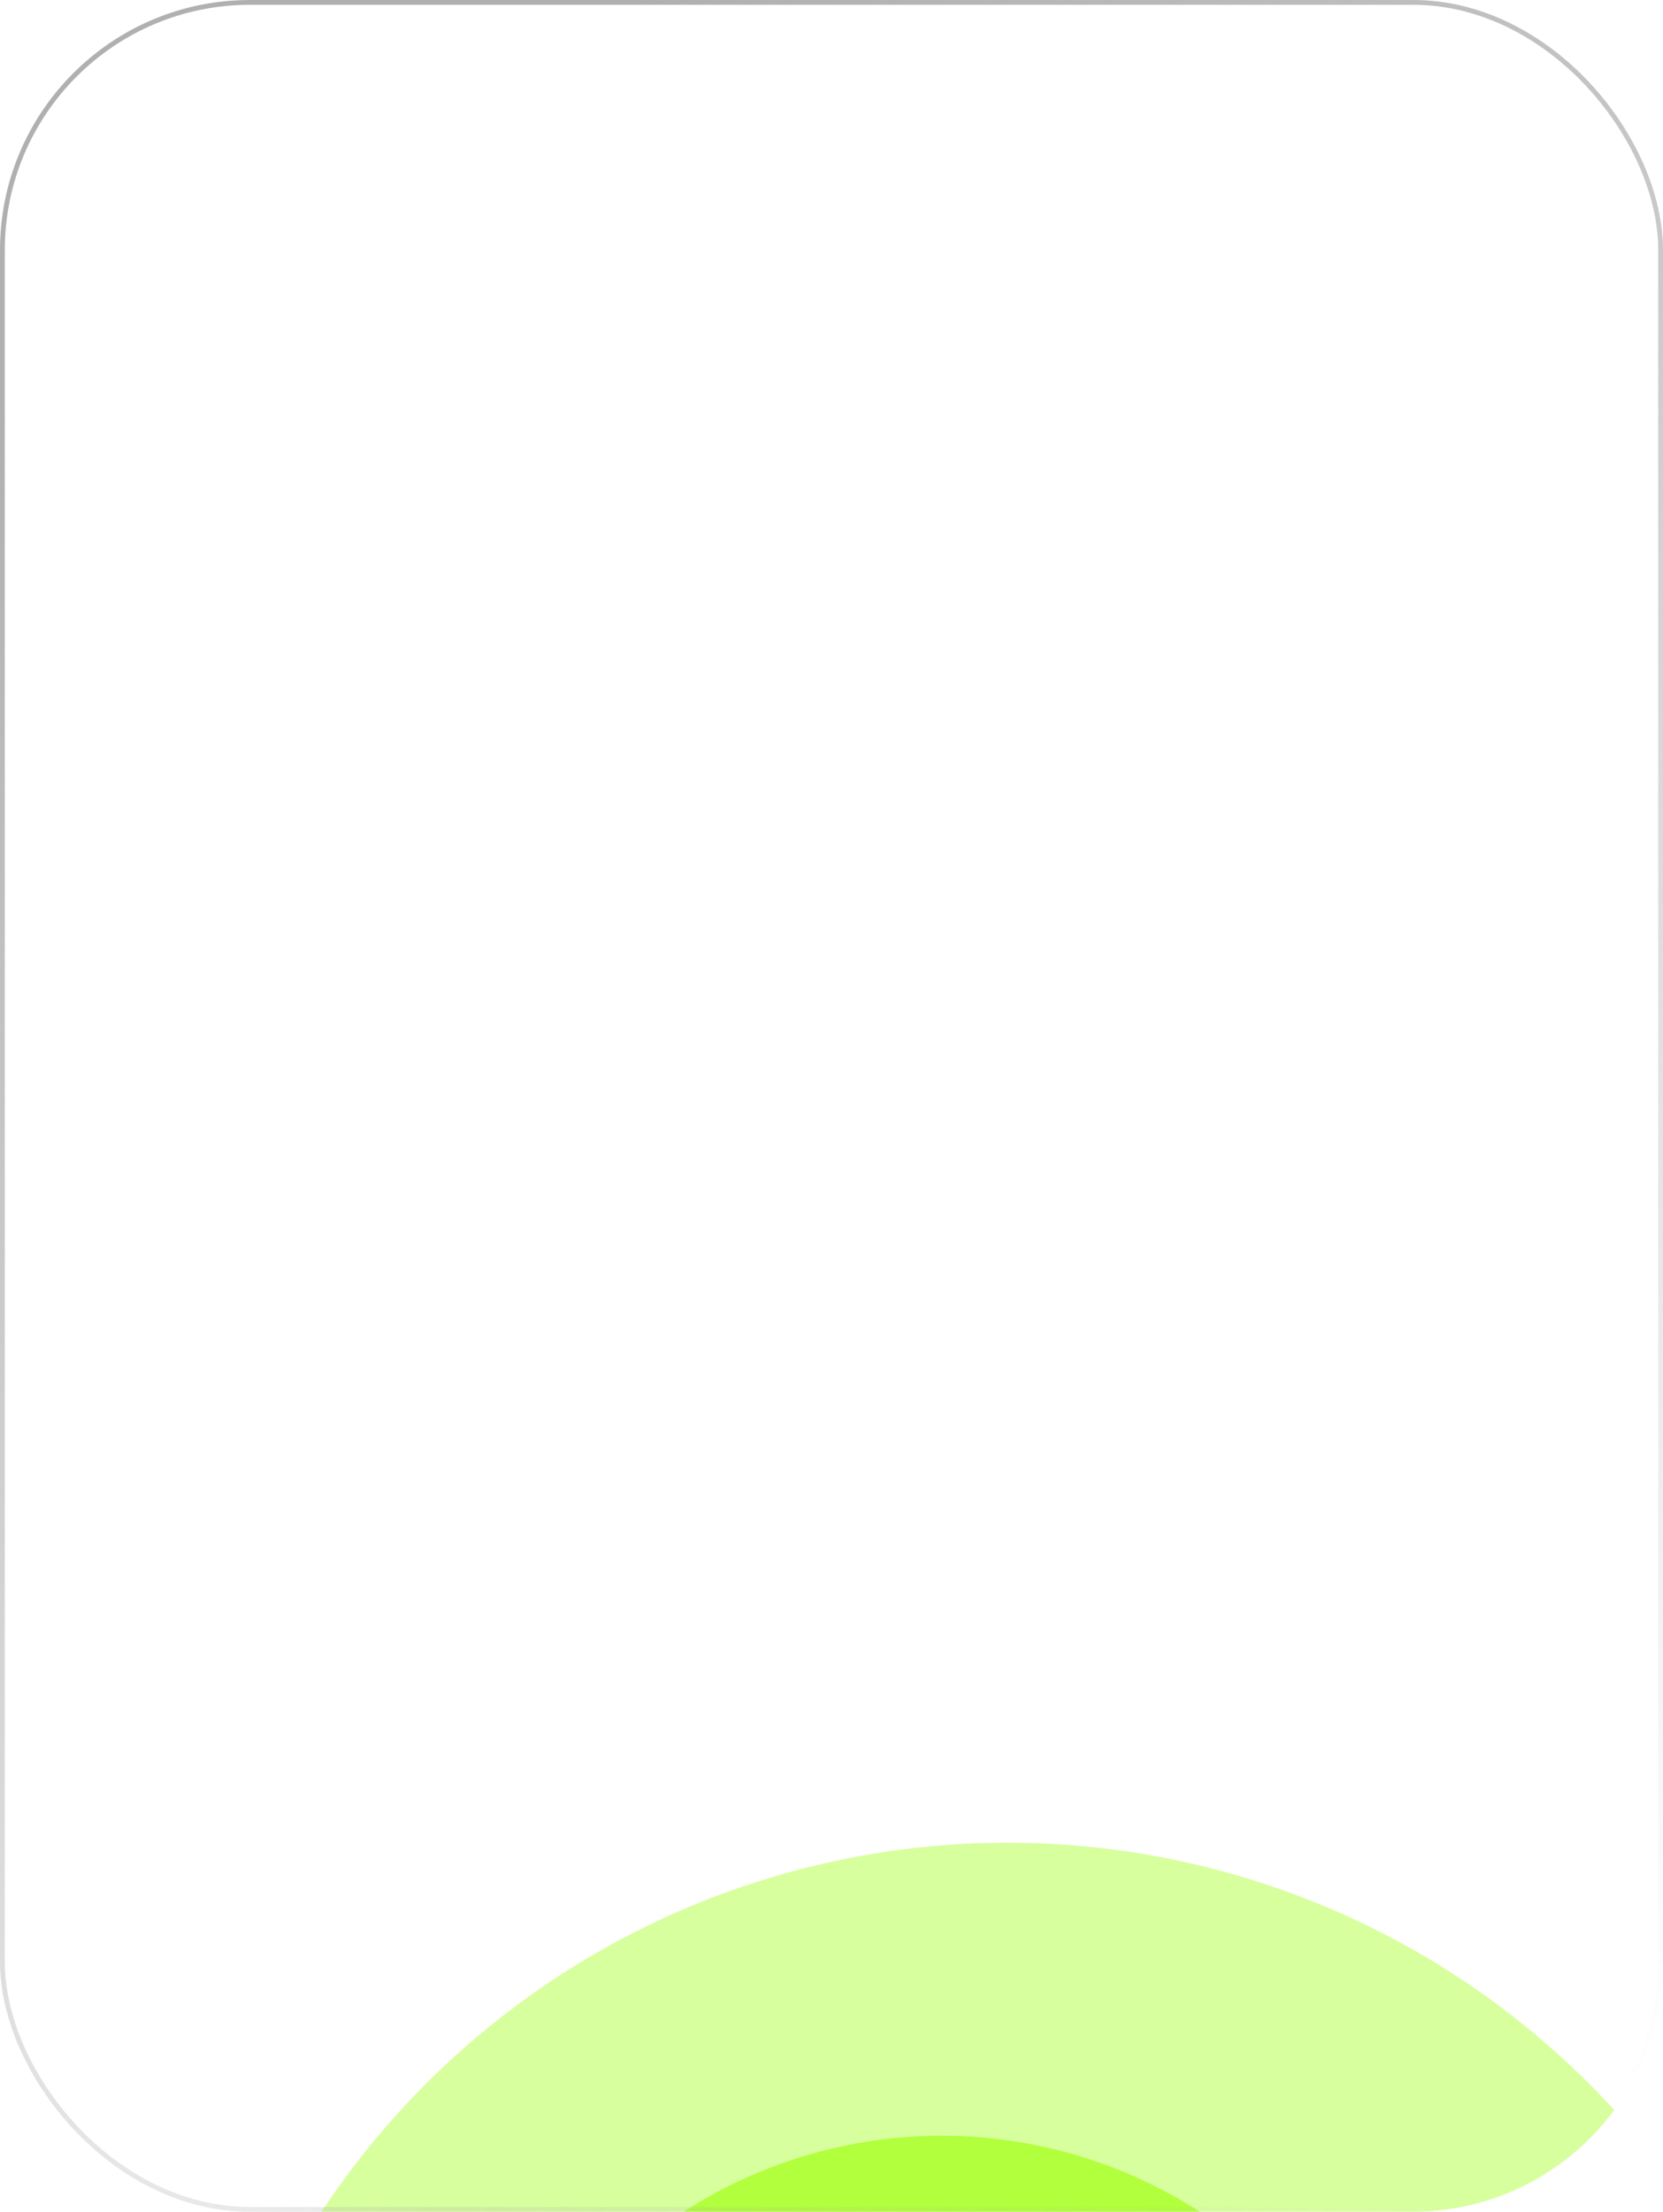 <?xml version="1.0" encoding="UTF-8"?> <svg xmlns="http://www.w3.org/2000/svg" width="346" height="460" viewBox="0 0 346 460" fill="none"><g clip-path="url(#clip0_1110_238)"><g opacity="0.5" filter="url(#filter0_f_1110_238)"><circle cx="171.169" cy="171.169" r="171.169" transform="matrix(0.257 -0.966 -0.966 -0.257 330.988 763.676)" fill="#B2FF3D"></circle></g><g filter="url(#filter1_f_1110_238)"><circle cx="99.111" cy="99.111" r="99.111" transform="matrix(0.257 -0.966 -0.966 -0.257 266.203 664.465)" fill="#B2FF3D"></circle></g><g opacity="0.5" filter="url(#filter2_f_1110_238)"><circle cx="171.169" cy="171.169" r="171.169" transform="matrix(0.257 -0.966 -0.966 -0.257 168.852 875.359)" fill="#B2FF3D"></circle></g><g filter="url(#filter3_f_1110_238)"><circle cx="99.111" cy="99.111" r="99.111" transform="matrix(0.257 -0.966 -0.966 -0.257 104.066 776.148)" fill="#B2FF3D"></circle></g></g><rect x="0.5" y="0.5" width="345" height="459" rx="51.5" stroke="url(#paint0_linear_1110_238)"></rect><defs><filter id="filter0_f_1110_238" x="-261.676" y="83.066" width="942.426" height="942.422" filterUnits="userSpaceOnUse" color-interpolation-filters="sRGB"><feFlood flood-opacity="0" result="BackgroundImageFix"></feFlood><feBlend mode="normal" in="SourceGraphic" in2="BackgroundImageFix" result="shape"></feBlend><feGaussianBlur stdDeviation="150" result="effect1_foregroundBlur_1110_238"></feGaussianBlur></filter><filter id="filter1_f_1110_238" x="-203.254" y="144.082" width="798.27" height="798.273" filterUnits="userSpaceOnUse" color-interpolation-filters="sRGB"><feFlood flood-opacity="0" result="BackgroundImageFix"></feFlood><feBlend mode="normal" in="SourceGraphic" in2="BackgroundImageFix" result="shape"></feBlend><feGaussianBlur stdDeviation="150" result="effect1_foregroundBlur_1110_238"></feGaussianBlur></filter><filter id="filter2_f_1110_238" x="-423.812" y="194.75" width="942.426" height="942.422" filterUnits="userSpaceOnUse" color-interpolation-filters="sRGB"><feFlood flood-opacity="0" result="BackgroundImageFix"></feFlood><feBlend mode="normal" in="SourceGraphic" in2="BackgroundImageFix" result="shape"></feBlend><feGaussianBlur stdDeviation="150" result="effect1_foregroundBlur_1110_238"></feGaussianBlur></filter><filter id="filter3_f_1110_238" x="-365.391" y="255.766" width="798.27" height="798.273" filterUnits="userSpaceOnUse" color-interpolation-filters="sRGB"><feFlood flood-opacity="0" result="BackgroundImageFix"></feFlood><feBlend mode="normal" in="SourceGraphic" in2="BackgroundImageFix" result="shape"></feBlend><feGaussianBlur stdDeviation="150" result="effect1_foregroundBlur_1110_238"></feGaussianBlur></filter><linearGradient id="paint0_linear_1110_238" x1="123.195" y1="5.503" x2="376.465" y2="412.958" gradientUnits="userSpaceOnUse"><stop stop-color="#9C9C9C" stop-opacity="0.8"></stop><stop offset="1" stop-color="#9C9C9C" stop-opacity="0"></stop></linearGradient><clipPath id="clip0_1110_238"><rect width="346" height="460" rx="52" fill="white"></rect></clipPath></defs></svg> 